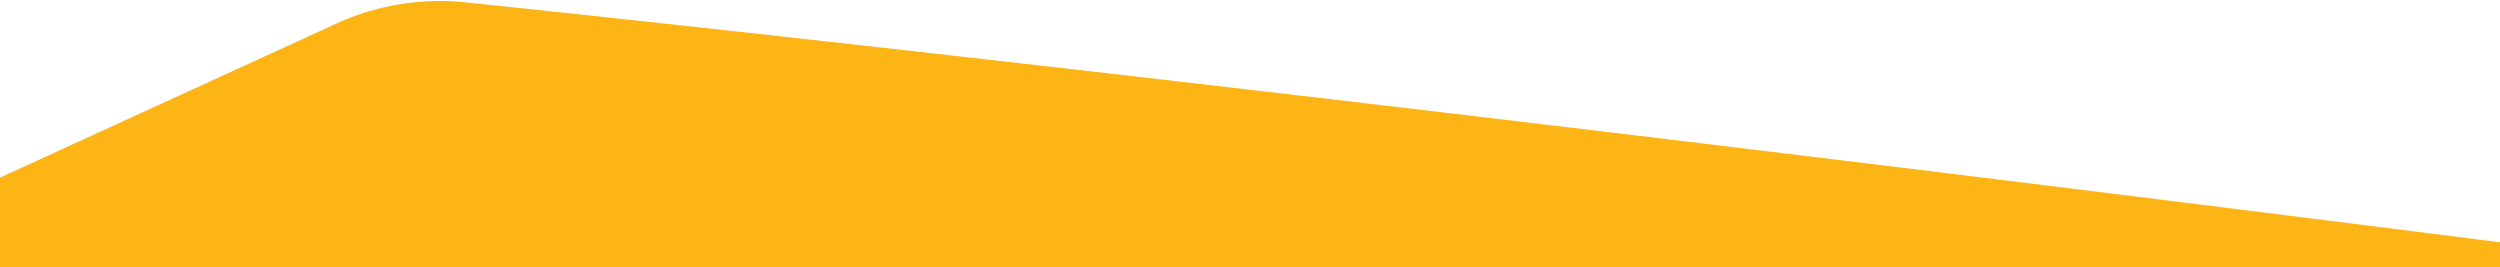 <svg xmlns="http://www.w3.org/2000/svg" xmlns:xlink="http://www.w3.org/1999/xlink" width="1366" height="146" viewBox="0 0 1366 146"><defs><clipPath id="clip-path"><rect id="Rectangle_116" data-name="Rectangle 116" width="1366" height="146" transform="translate(0 7139)" fill="none"></rect></clipPath></defs><g id="Mask_Group_13" data-name="Mask Group 13" transform="translate(0 -7139)" clip-path="url(#clip-path)"><path id="Path_748" data-name="Path 748" d="M1528.2,35.981a136,136,0,0,1,68.823,118.25C1086.088,406.059,0,406.059,0,259.868A136,136,0,0,1,68.823,141.617L286.864,17.749A136,136,0,0,1,354.042,0S778.746,6.116,1528.2,35.981Z" transform="matrix(0.996, 0.087, -0.087, 0.996, -100.455, 7109.273)" fill="#fdb415"></path></g></svg>